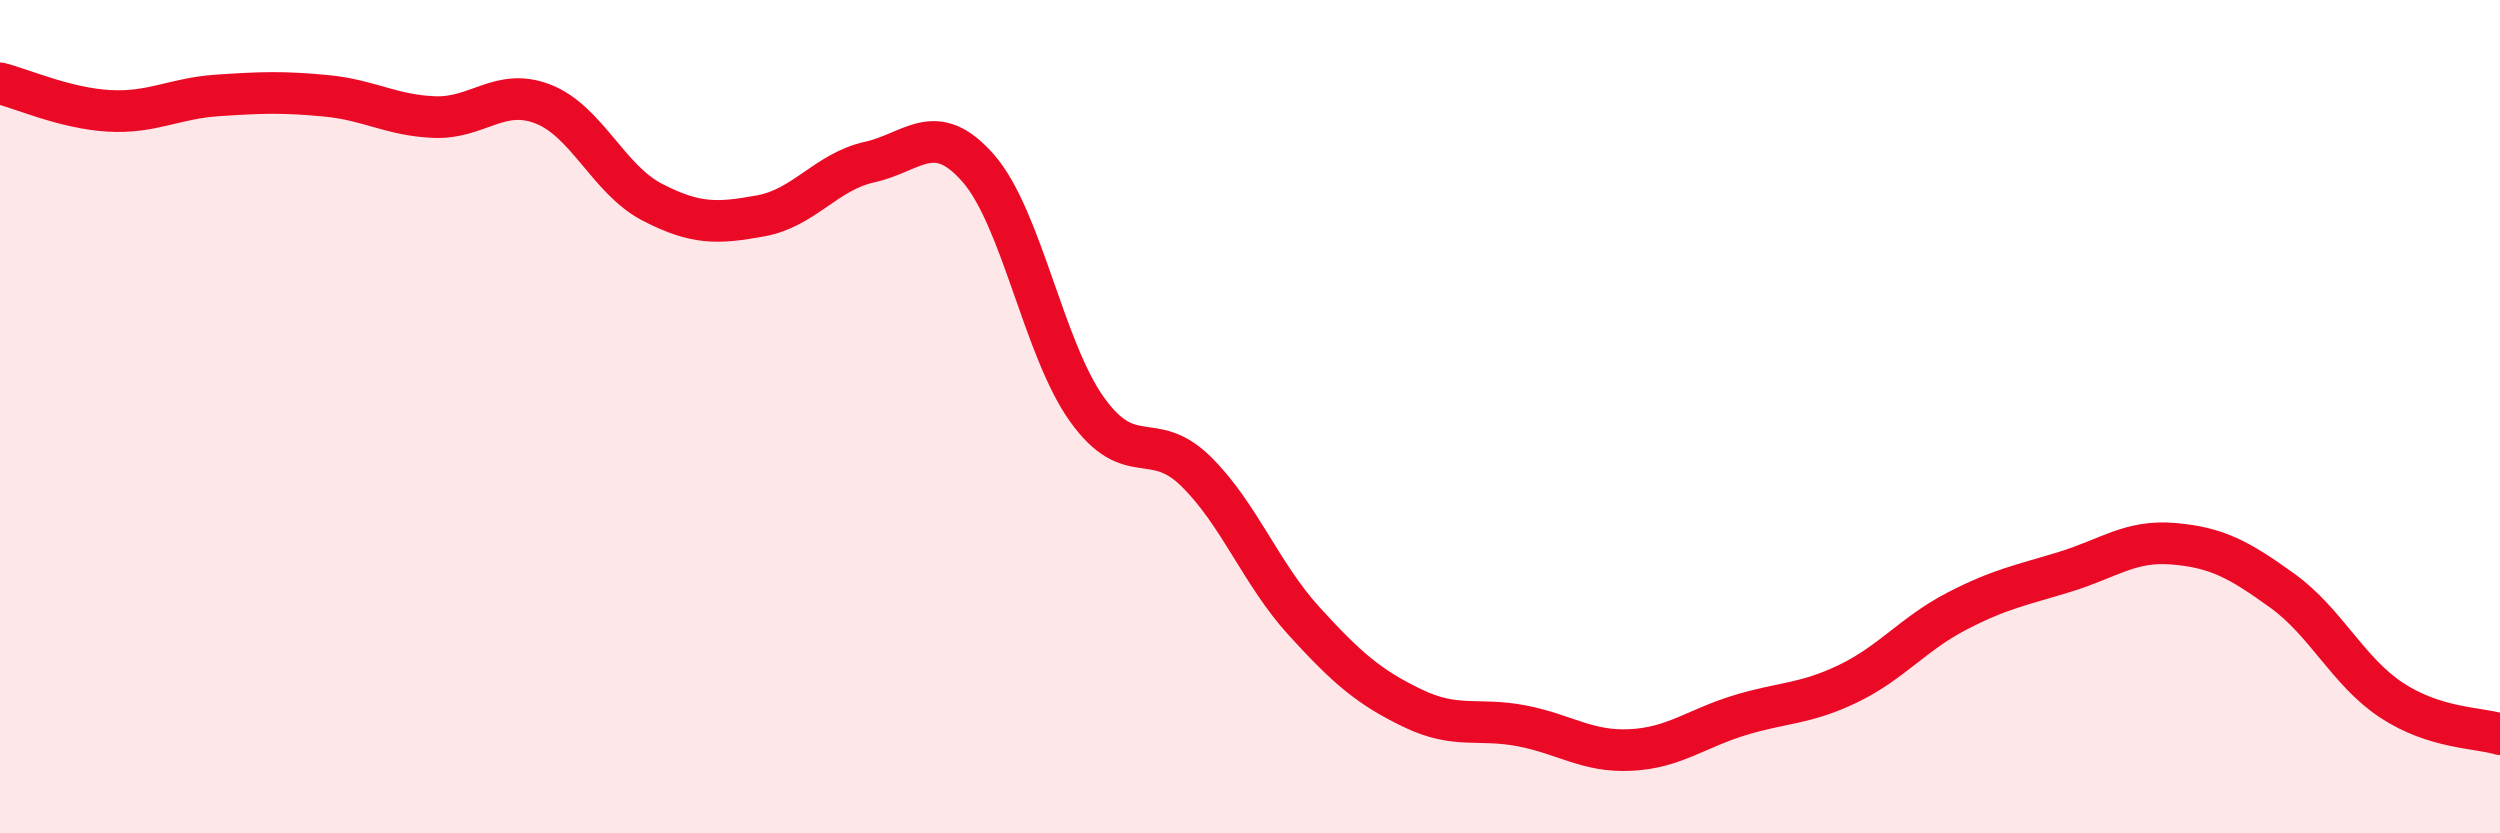 
    <svg width="60" height="20" viewBox="0 0 60 20" xmlns="http://www.w3.org/2000/svg">
      <path
        d="M 0,2 C 0.52,2.13 1.57,2.6 2.61,2.66 C 3.65,2.72 4.18,2.36 5.22,2.29 C 6.26,2.22 6.79,2.2 7.83,2.3 C 8.87,2.4 9.39,2.77 10.43,2.81 C 11.47,2.85 12,2.09 13.04,2.5 C 14.08,2.91 14.61,4.31 15.65,4.85 C 16.69,5.39 17.22,5.37 18.26,5.18 C 19.3,4.99 19.83,4.12 20.87,3.89 C 21.91,3.66 22.44,2.85 23.48,4.04 C 24.52,5.23 25.05,8.38 26.09,9.83 C 27.13,11.28 27.66,10.29 28.7,11.31 C 29.74,12.33 30.26,13.77 31.3,14.91 C 32.34,16.05 32.87,16.5 33.91,17 C 34.95,17.5 35.48,17.22 36.52,17.42 C 37.56,17.62 38.09,18.05 39.13,18 C 40.17,17.95 40.7,17.49 41.74,17.17 C 42.78,16.85 43.31,16.91 44.35,16.41 C 45.39,15.91 45.92,15.21 46.96,14.67 C 48,14.13 48.53,14.04 49.57,13.72 C 50.61,13.4 51.13,12.96 52.17,13.05 C 53.21,13.14 53.74,13.43 54.78,14.18 C 55.82,14.93 56.35,16.11 57.39,16.8 C 58.43,17.49 59.48,17.46 60,17.62L60 20L0 20Z"
        fill="#EB0A25"
        opacity="0.1"
        stroke-linecap="round"
        stroke-linejoin="round"
      />
      <path
        d="M 0,2 C 0.52,2.13 1.57,2.6 2.61,2.66 C 3.65,2.72 4.18,2.36 5.22,2.29 C 6.26,2.22 6.79,2.2 7.83,2.3 C 8.87,2.4 9.39,2.77 10.43,2.81 C 11.47,2.85 12,2.09 13.04,2.5 C 14.08,2.91 14.61,4.31 15.65,4.85 C 16.69,5.39 17.22,5.37 18.26,5.18 C 19.3,4.99 19.83,4.12 20.87,3.89 C 21.91,3.66 22.44,2.85 23.48,4.04 C 24.52,5.23 25.05,8.38 26.09,9.83 C 27.13,11.28 27.66,10.29 28.7,11.31 C 29.74,12.33 30.26,13.77 31.3,14.91 C 32.34,16.05 32.87,16.5 33.91,17 C 34.95,17.5 35.48,17.22 36.52,17.42 C 37.56,17.62 38.09,18.05 39.13,18 C 40.17,17.95 40.7,17.49 41.74,17.17 C 42.78,16.85 43.31,16.91 44.35,16.41 C 45.39,15.91 45.92,15.21 46.96,14.67 C 48,14.13 48.53,14.04 49.57,13.72 C 50.61,13.4 51.13,12.96 52.17,13.05 C 53.21,13.14 53.74,13.43 54.78,14.18 C 55.82,14.93 56.35,16.11 57.39,16.8 C 58.43,17.49 59.48,17.46 60,17.62"
        stroke="#EB0A25"
        stroke-width="1"
        fill="none"
        stroke-linecap="round"
        stroke-linejoin="round"
      />
    </svg>
  